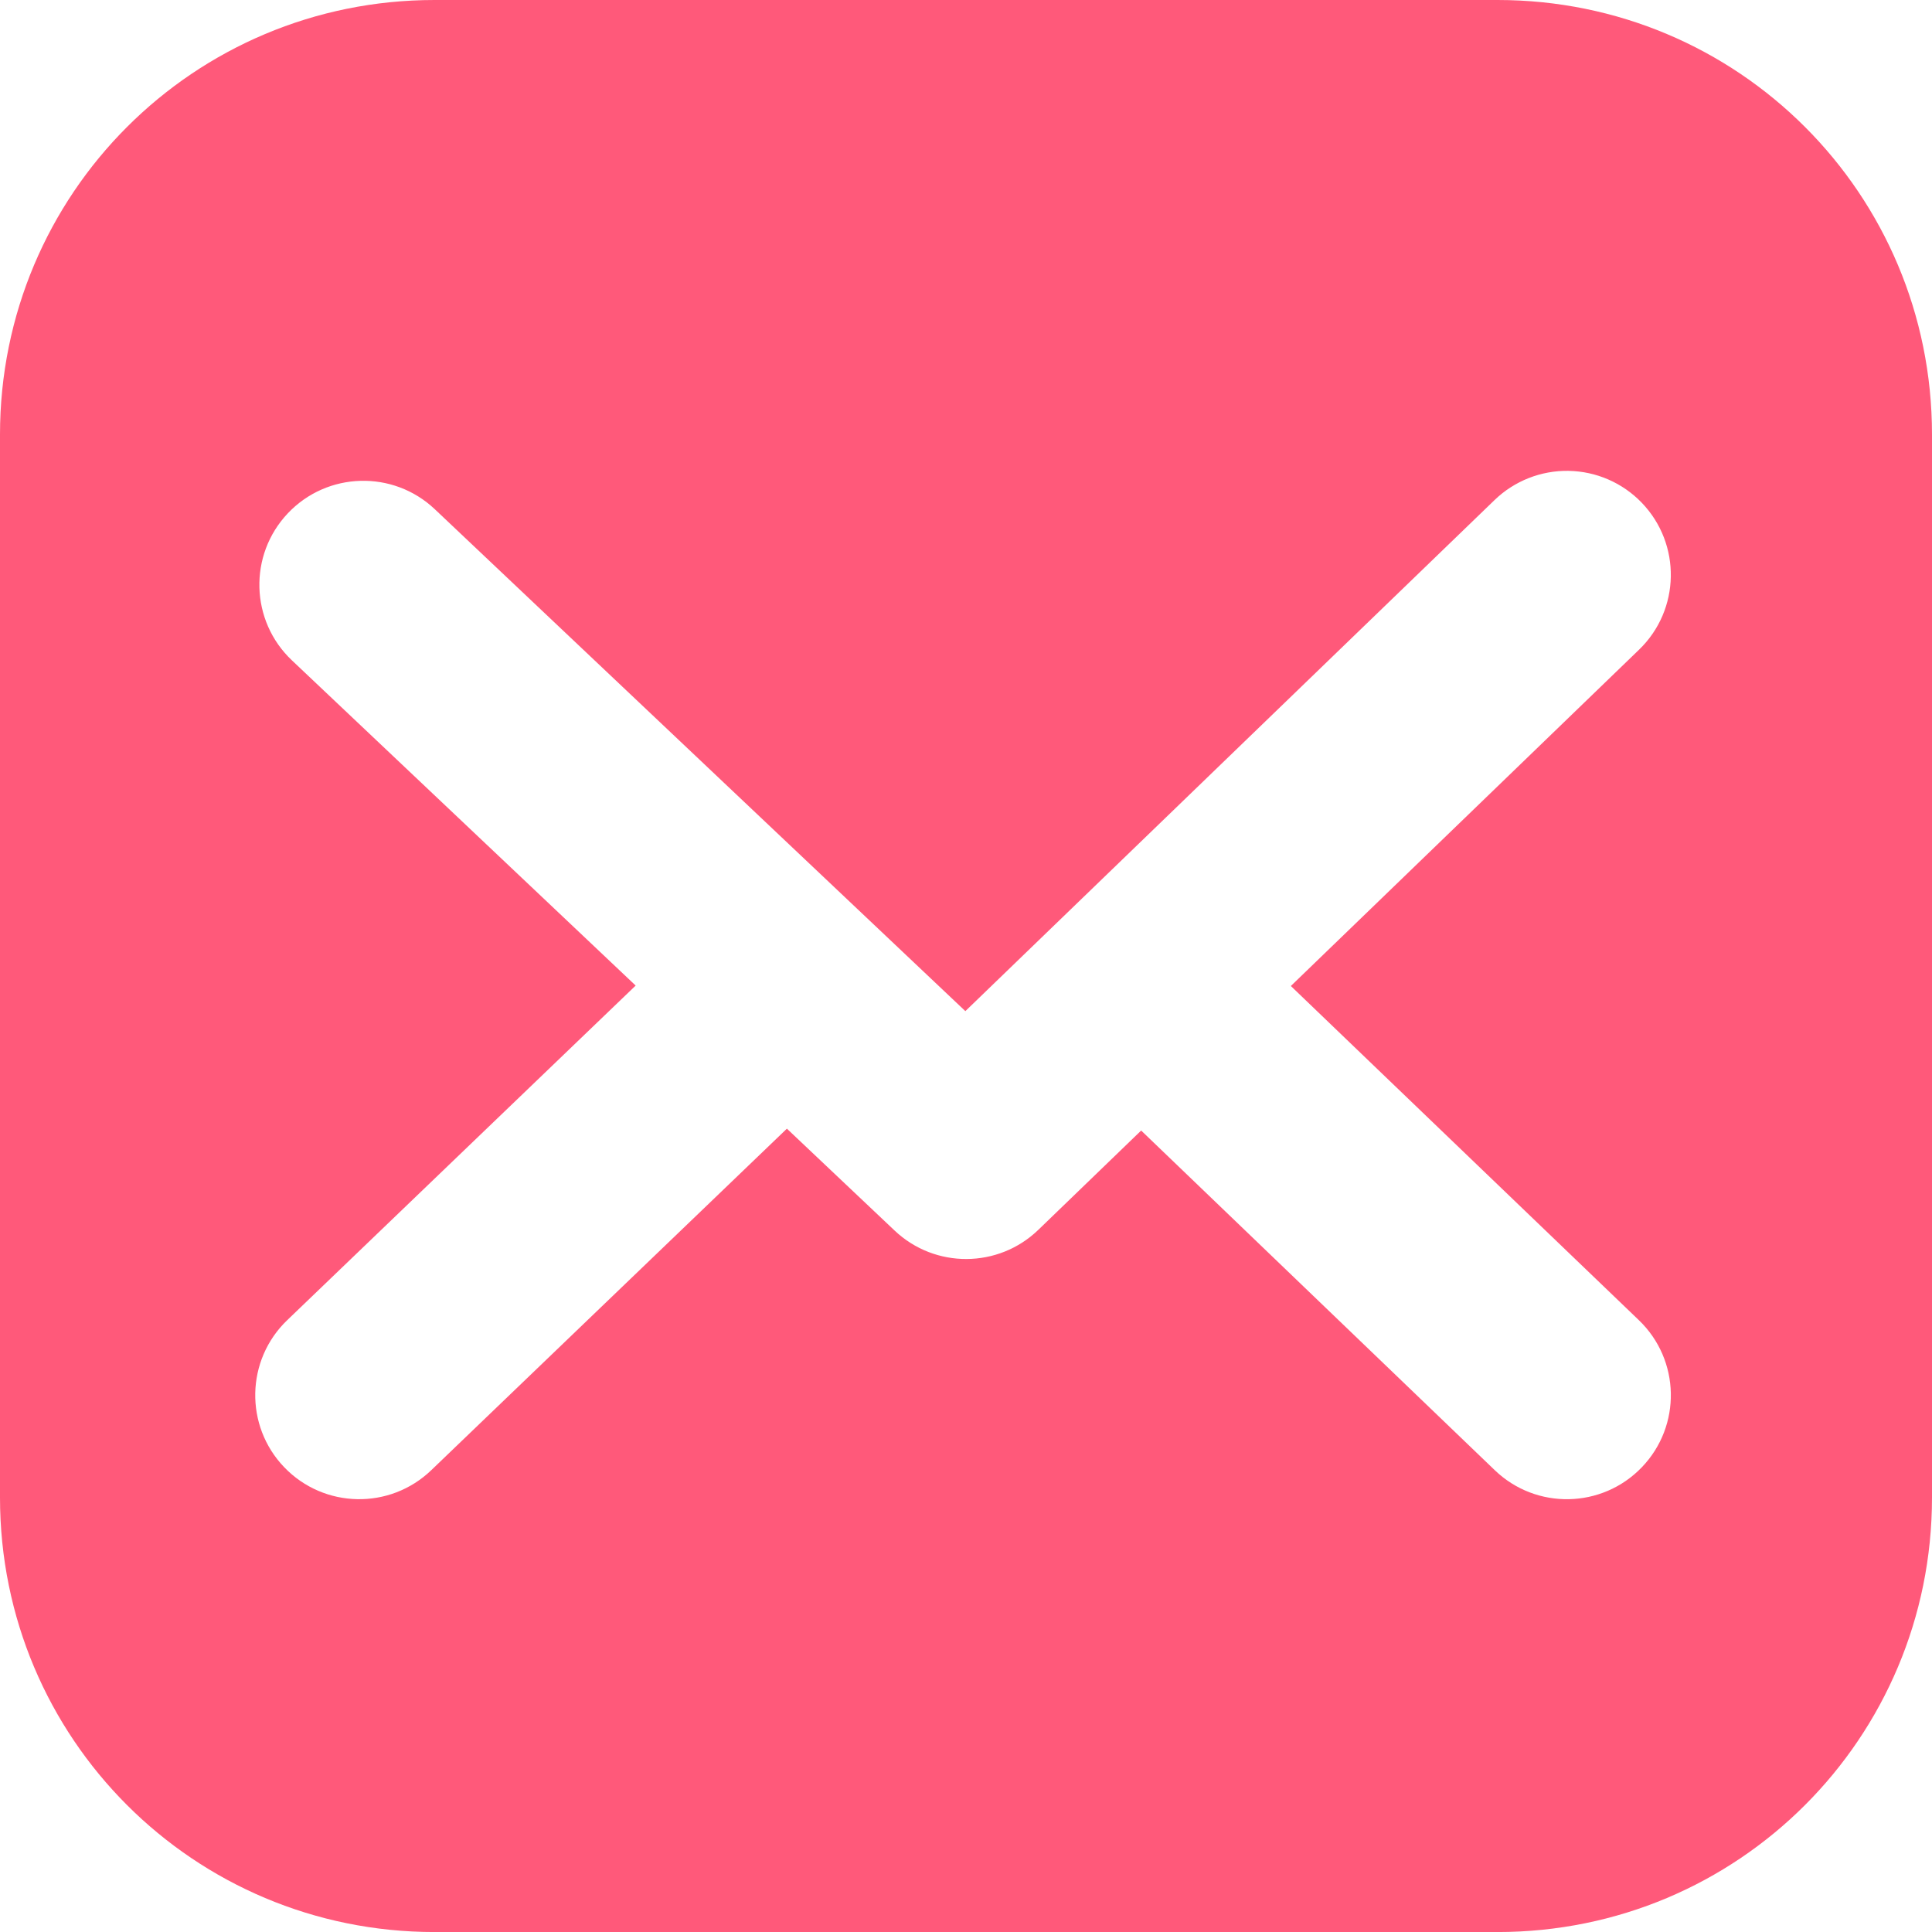 <?xml version="1.0" encoding="UTF-8" standalone="no"?>
<!-- Created with Inkscape (http://www.inkscape.org/) -->

<svg
   width="98.928"
   height="98.929"
   id="svg3070"
   version="1.1"
   inkscape:version="1.3 (0e150ed6c4, 2023-07-21)"
   sodipodi:docname="email.svg"
   xml:space="preserve"
   xmlns:inkscape="http://www.inkscape.org/namespaces/inkscape"
   xmlns:sodipodi="http://sodipodi.sourceforge.net/DTD/sodipodi-0.dtd"
   xmlns:xlink="http://www.w3.org/1999/xlink"
   xmlns="http://www.w3.org/2000/svg"
   xmlns:svg="http://www.w3.org/2000/svg"
   xmlns:rdf="http://www.w3.org/1999/02/22-rdf-syntax-ns#"
   xmlns:cc="http://creativecommons.org/ns#"
   xmlns:dc="http://purl.org/dc/elements/1.1/"><defs
     id="defs3072"><linearGradient
       id="b"><stop
         offset="0"
         stop-color="#3771c8"
         id="stop2" /><stop
         stop-color="#3771c8"
         offset=".128"
         id="stop4" /><stop
         offset="1"
         stop-color="#60f"
         stop-opacity="0"
         id="stop6" /></linearGradient><linearGradient
       id="a"><stop
         offset="0"
         stop-color="#fd5"
         id="stop9" /><stop
         offset=".1"
         stop-color="#fd5"
         id="stop11" /><stop
         offset=".5"
         stop-color="#ff543e"
         id="stop13" /><stop
         offset="1"
         stop-color="#c837ab"
         id="stop15" /></linearGradient><radialGradient
       id="c"
       cx="158.429"
       cy="578.088"
       r="65"
       xlink:href="#a"
       gradientUnits="userSpaceOnUse"
       gradientTransform="matrix(0,-1.982,1.844,0,-1031.402,454.004)"
       fx="158.429"
       fy="578.088" /><radialGradient
       id="d"
       cx="147.694"
       cy="473.455"
       r="65"
       xlink:href="#b"
       gradientUnits="userSpaceOnUse"
       gradientTransform="matrix(0.174,0.869,-3.582,0.717,1648.348,-458.493)"
       fx="147.694"
       fy="473.455" /></defs><sodipodi:namedview
     id="base"
     pagecolor="#ffffff"
     bordercolor="#666666"
     borderopacity="1.0"
     inkscape:pageopacity="0.0"
     inkscape:pageshadow="2"
     inkscape:zoom="3.7675165"
     inkscape:cx="55.739637"
     inkscape:cy="62.375308"
     inkscape:document-units="px"
     inkscape:current-layer="layer1"
     showgrid="false"
     fit-margin-top="0"
     fit-margin-left="0"
     fit-margin-right="0"
     fit-margin-bottom="0"
     inkscape:window-width="1920"
     inkscape:window-height="1017"
     inkscape:window-x="-8"
     inkscape:window-y="-8"
     inkscape:window-maximized="1"
     inkscape:showpageshadow="0"
     inkscape:pagecheckerboard="0"
     inkscape:deskcolor="#d1d1d1" /><g
     inkscape:label="Layer 1"
     inkscape:groupmode="layer"
     id="layer1"
     transform="translate(-269.614,-391.281)"><path
       id="rect1"
       style="opacity:1;fill:#ff597a;fill-opacity:1;stroke-width:3.78;stroke-linecap:round;stroke-linejoin:round;stroke-dasharray:15.118, 15.118;paint-order:stroke fill markers"
       d="m 291.864,391.281 c -12.326,0 -22.25,9.924 -22.25,22.25 v 54.43 c 0,12.326 9.924,22.25 22.25,22.25 h 54.43 c 12.326,0 22.248,-9.924 22.248,-22.25 v -54.43 c 0,-12.326 -9.922,-22.25 -22.248,-22.25 z m 58.072,24.111 c 1.412,0.024 2.757,0.609 3.738,1.625 2.043,2.116 1.985,5.487 -0.131,7.53 l -17.831,17.222 17.821,17.112 c 2.122,2.037 2.19,5.409 0.152,7.53 -2.037,2.122 -5.409,2.19 -7.53,0.152 l -18.108,-17.393 -5.265,5.084 c -2.049,1.978 -5.291,1.995 -7.36,0.037 l -5.515,-5.217 -18.21,17.488 c -2.121,2.038 -5.493,1.97 -7.53,-0.152 -2.037,-2.122 -1.968,-5.494 0.154,-7.53 l 17.842,-17.133 -17.603,-16.654 c -2.136,-2.021 -2.229,-5.392 -0.208,-7.528 2.021,-2.136 5.392,-2.229 7.528,-0.208 l 27.165,25.699 27.099,-26.171 c 1.016,-0.981 2.38,-1.518 3.792,-1.494 z"
       sodipodi:nodetypes="ssssssssscccccccccccccccccccccc" /></g></svg>
